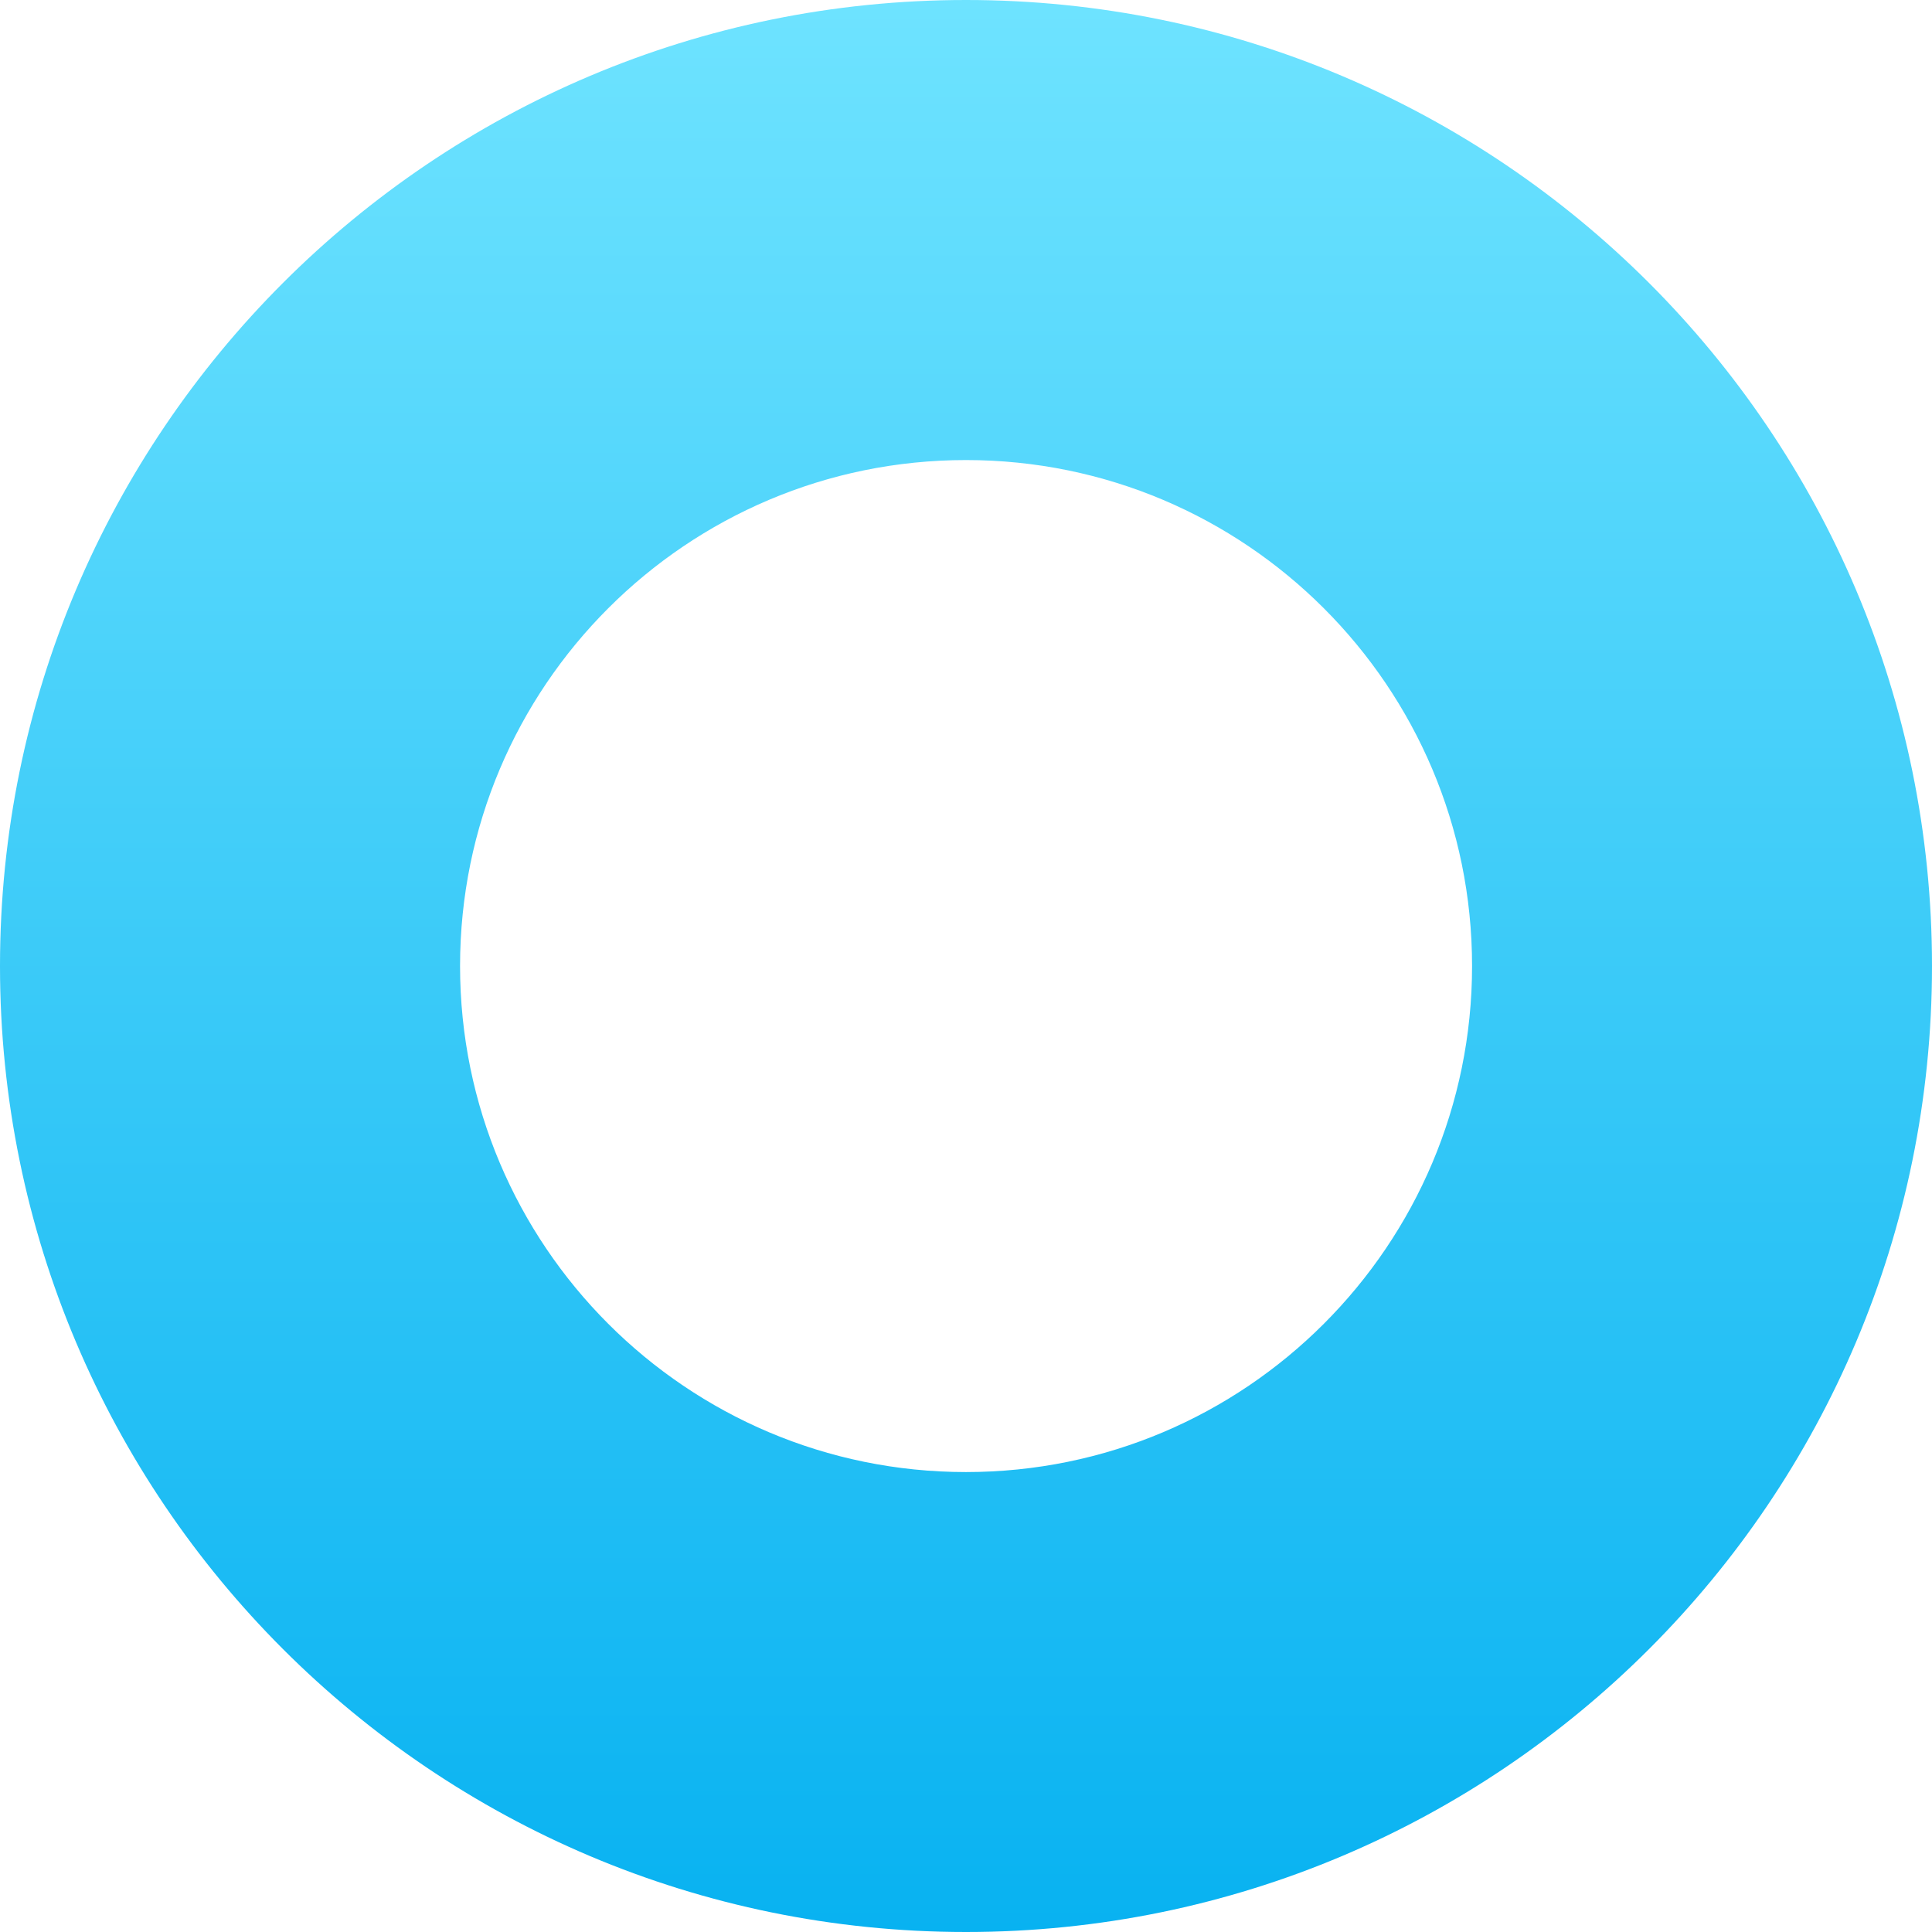 <svg width="16" height="16" viewBox="0 0 16 16" fill="none" xmlns="http://www.w3.org/2000/svg">
<path fill-rule="evenodd" clip-rule="evenodd" d="M0 8C0 12.418 3.582 16 8 16C12.418 16 16 12.418 16 8C16 3.582 12.418 0 8 0C3.582 0 0 3.582 0 8ZM8 12.191C5.686 12.191 3.81 10.314 3.81 8C3.81 5.686 5.686 3.81 8 3.81C10.314 3.81 12.191 5.686 12.191 8C12.191 10.314 10.314 12.191 8 12.191Z" fill="url(#paint0_linear)"/>
<defs>
<linearGradient id="paint0_linear" x1="8" y1="0" x2="8" y2="16" gradientUnits="userSpaceOnUse">
<stop stop-color="#6EE3FF"/>
<stop offset="1" stop-color="#08B2F1"/>
</linearGradient>
</defs>
</svg>
